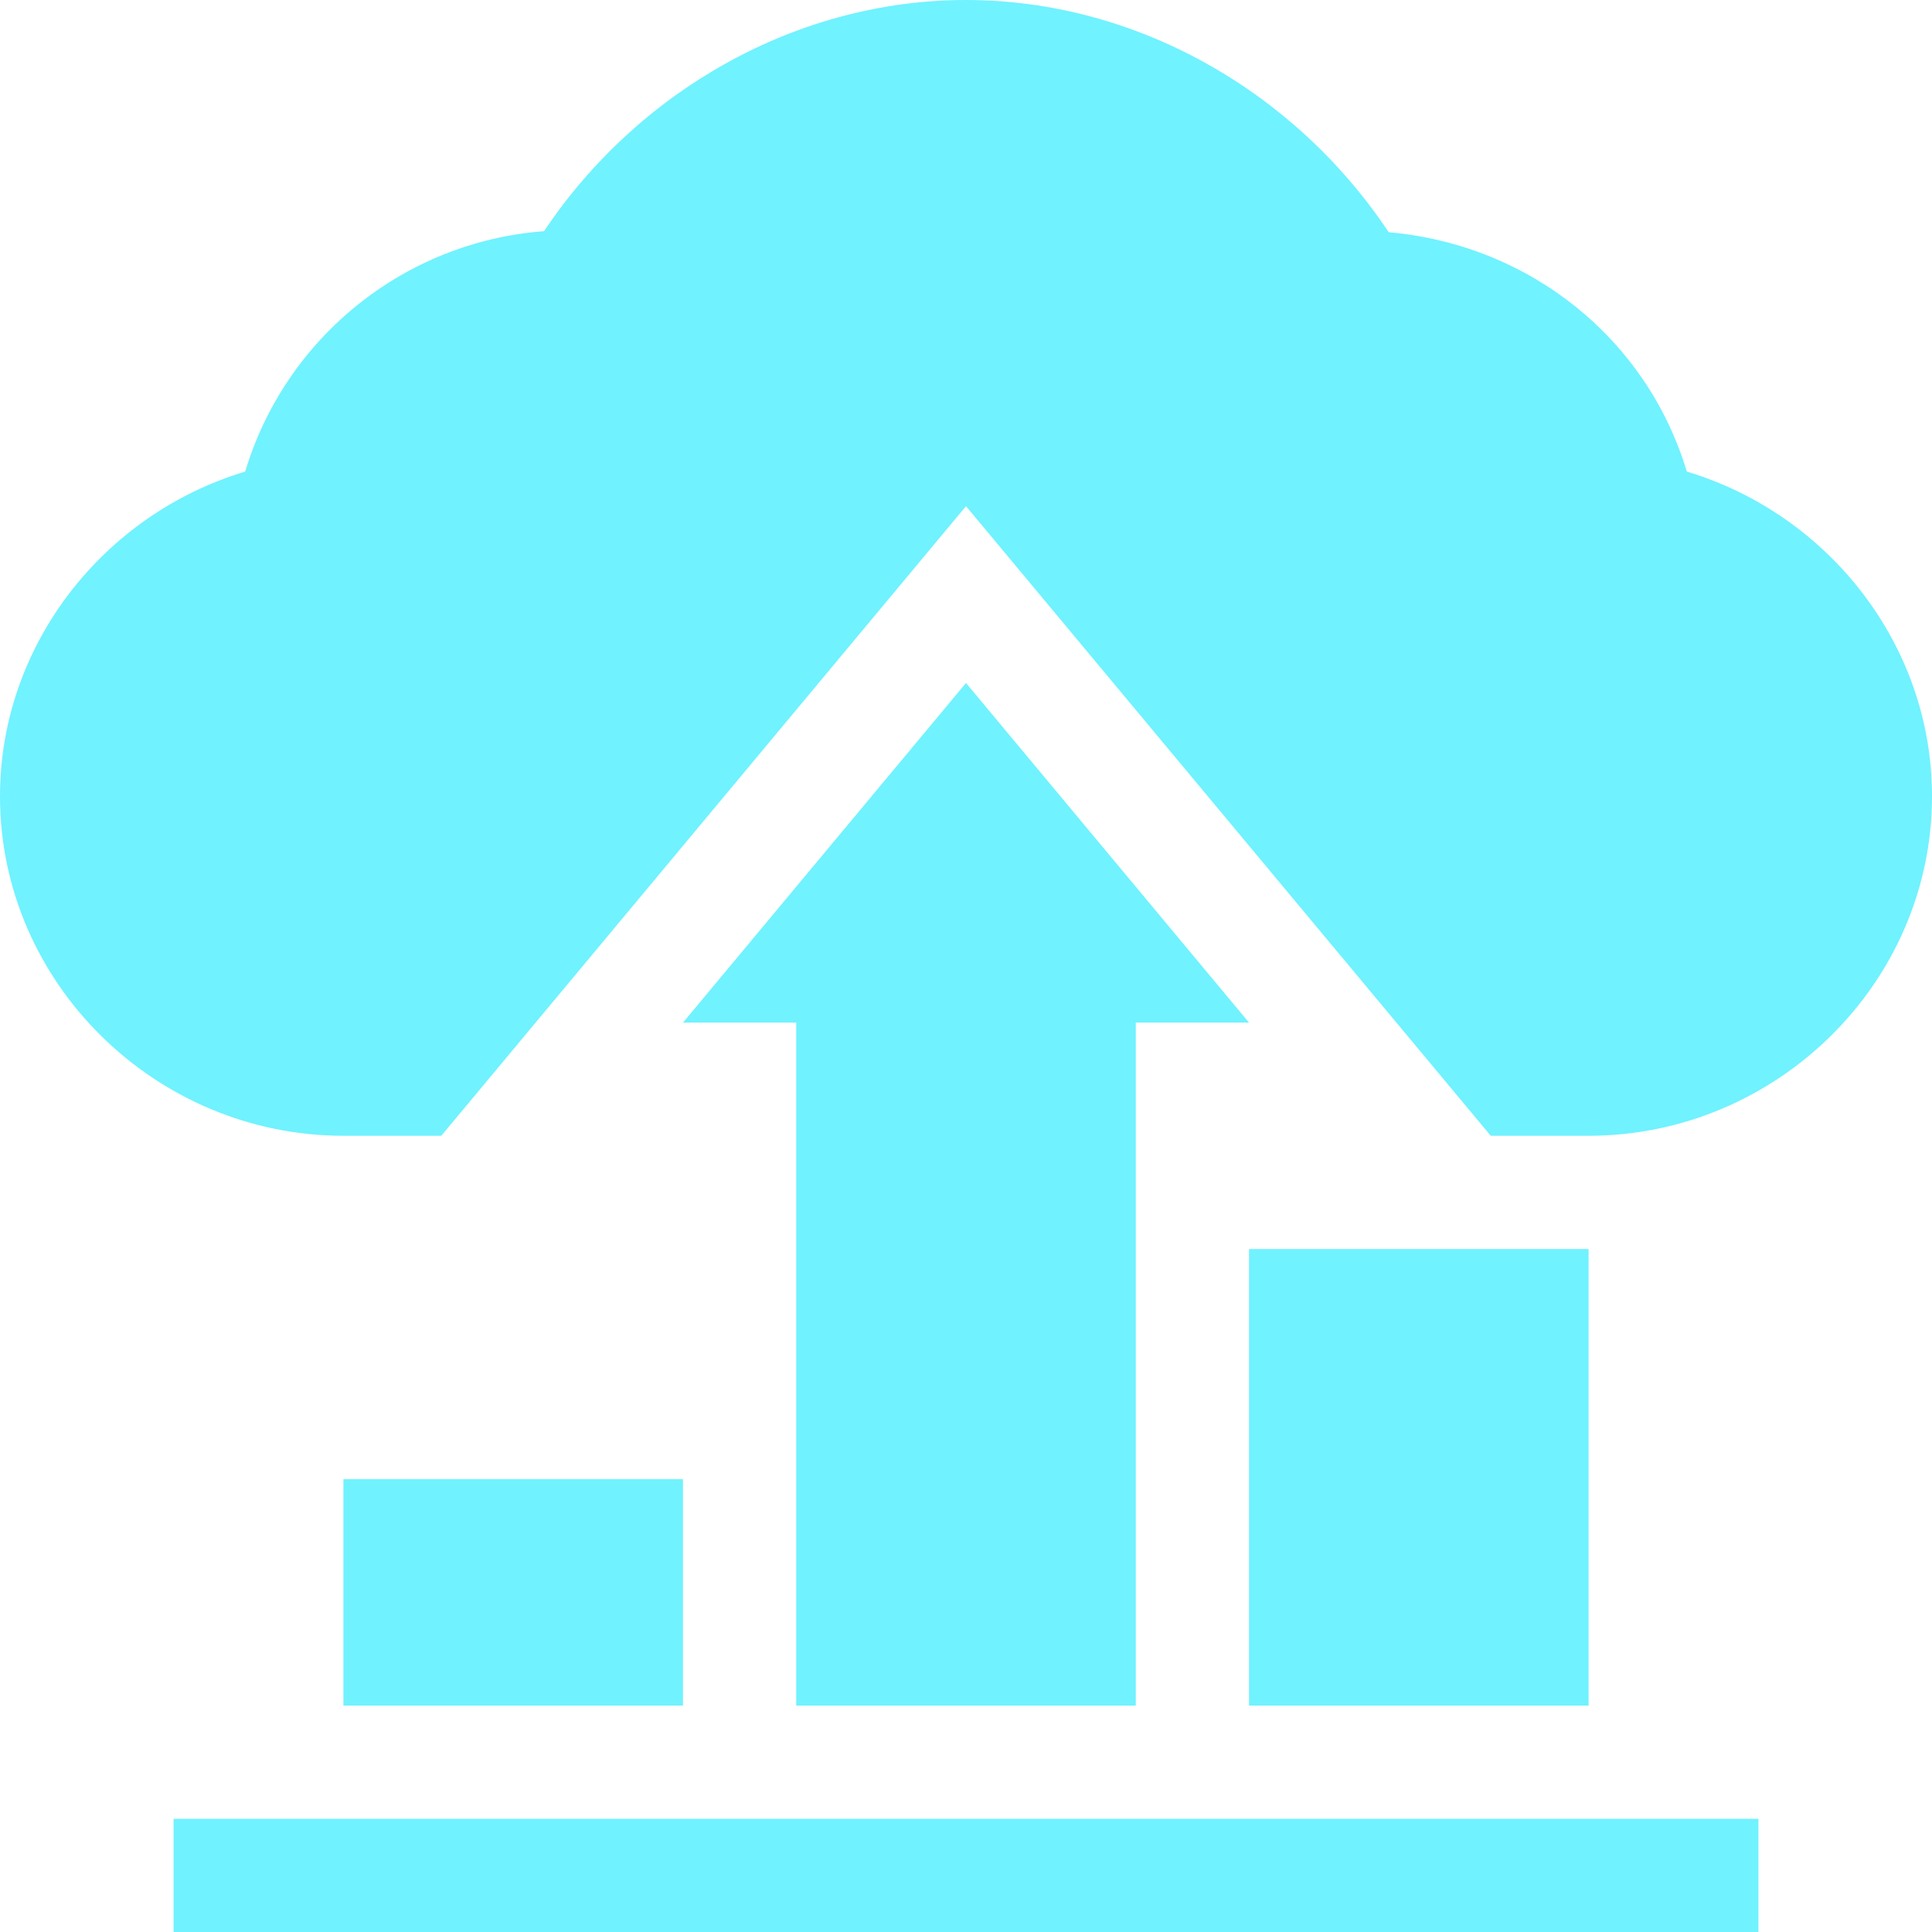 <svg width="32" height="32" viewBox="0 0 32 32" fill="none" xmlns="http://www.w3.org/2000/svg">
<g clip-path="url(#clip0_405_34)">
<path d="M2.875 30.125H29.125V32H2.875V30.125Z" fill="#70F2FF"/>
<path d="M5.688 24.5H11.312V28.25H5.688V24.5Z" fill="#70F2FF"/>
<path d="M20.688 20.688H26.312V28.25H20.688V20.688Z" fill="#70F2FF"/>
<path d="M11.312 16.938H13.188V28.25H18.812V16.938H20.688L16 11.312L11.312 16.938Z" fill="#70F2FF"/>
<path d="M5.688 18.812H7.309L16 8.384L24.691 18.812H26.312C29.414 18.812 32 16.289 32 13.188C32 10.687 30.29 8.517 27.939 7.811C27.284 5.631 25.362 4.056 23.001 3.846C21.44 1.5 18.803 0 16 0C13.204 0 10.574 1.493 9.011 3.829C6.694 4.004 4.726 5.595 4.061 7.811C1.71 8.517 0 10.687 0 13.188C0 16.289 2.586 18.812 5.688 18.812Z" fill="#70F2FF"/>
</g>
<defs>
<clipPath id="clip0_405_34">
<rect width="32" height="32" fill="white"/>
</clipPath>
</defs>
</svg>
